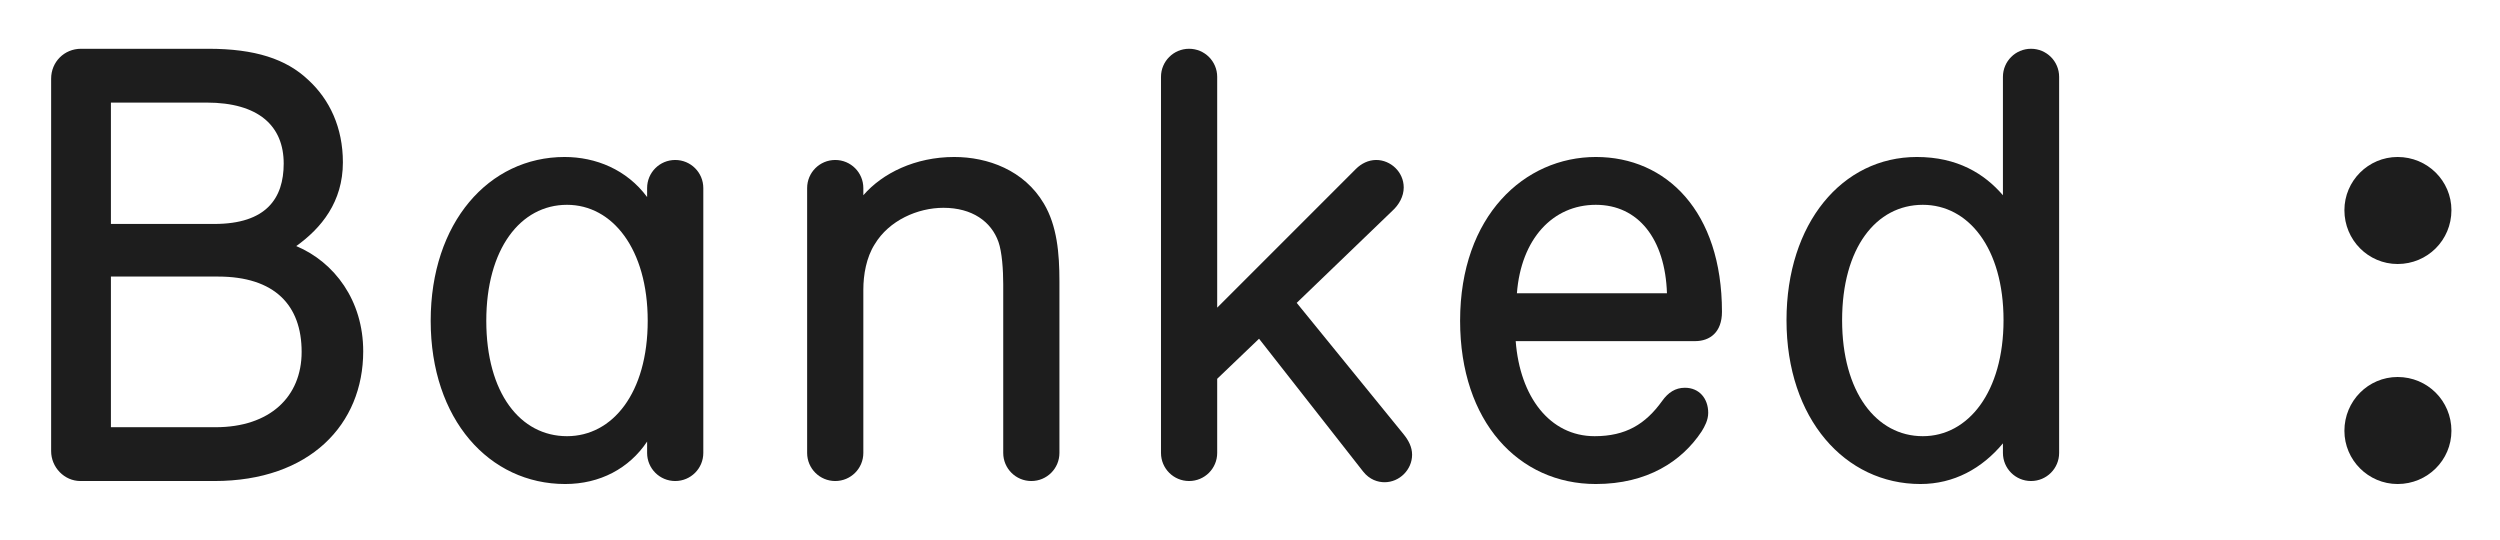 <svg width="454" height="98" viewBox="0 0 454 98" fill="none" xmlns="http://www.w3.org/2000/svg">
<path d="M65.96 63.794C65.96 54.566 60.748 47.617 53.8 44.686C58.36 41.429 62.269 36.651 62.269 29.486C62.269 23.189 59.88 18.086 55.971 14.503C51.954 10.703 46.309 8.857 37.84 8.857H14.714C11.674 8.857 9.286 11.246 9.286 14.286V81.926C9.286 84.857 11.674 87.354 14.606 87.354H38.926C56.297 87.354 65.96 77.04 65.96 63.794ZM51.52 29.703C51.52 36 48.371 40.669 38.926 40.669H20.143V18.629H37.514C46.96 18.629 51.52 22.863 51.52 29.703ZM54.777 63.903C54.777 72.046 49.023 77.583 39.143 77.583H20.143V50.223H39.577C49.891 50.223 54.777 55.434 54.777 63.903Z" fill="#1D1D1D"/>
<path d="M117.516 80.189V82.251C117.516 85.074 119.796 87.354 122.619 87.354C125.441 87.354 127.721 85.074 127.721 82.251V34.154C127.721 31.331 125.441 29.052 122.619 29.052C119.796 29.052 117.516 31.331 117.516 34.154V35.783C113.824 30.789 108.179 28.509 102.533 28.509C88.744 28.509 78.213 40.452 78.213 58.257C78.213 76.171 88.853 87.897 102.641 87.897C108.939 87.897 114.259 85.074 117.516 80.189ZM102.967 79.212C94.499 79.212 88.31 71.394 88.31 58.257C88.31 45.229 94.499 37.194 102.967 37.194C111.219 37.194 117.624 45.229 117.624 58.257C117.624 71.394 111.219 79.212 102.967 79.212Z" fill="#1D1D1D"/>
<path d="M156.782 34.154C156.782 31.331 154.502 29.052 151.679 29.052C148.856 29.052 146.576 31.331 146.576 34.154V82.251C146.576 85.074 148.856 87.354 151.679 87.354C154.502 87.354 156.782 85.074 156.782 82.251V52.611C156.782 49.897 157.325 46.749 158.845 44.36C161.45 40.017 166.662 37.737 171.33 37.737C176.542 37.737 180.016 40.234 181.319 43.926C181.97 45.772 182.187 49.029 182.187 51.634V82.251C182.187 85.074 184.467 87.354 187.29 87.354C190.113 87.354 192.393 85.074 192.393 82.251V51.092C192.393 45.989 191.959 40.994 189.57 36.977C185.987 30.897 179.365 28.509 173.285 28.509C166.227 28.509 160.256 31.44 156.782 35.457V34.154Z" fill="#1D1D1D"/>
<path d="M252.854 38.28C254.048 37.194 254.916 35.674 254.916 34.046C254.916 31.223 252.528 29.052 249.922 29.052C248.511 29.052 247.208 29.703 246.231 30.68L221.042 55.869V13.96C221.042 11.137 218.762 8.857 215.939 8.857C213.116 8.857 210.836 11.137 210.836 13.96V82.251C210.836 85.074 213.116 87.354 215.939 87.354C218.762 87.354 221.042 85.074 221.042 82.251V68.789L228.642 61.514L247.534 85.617C248.728 87.137 250.248 87.572 251.442 87.572C254.156 87.572 256.436 85.291 256.436 82.577C256.436 81.166 255.785 79.972 254.916 78.886L235.482 55L252.854 38.28Z" fill="#1D1D1D"/>
<path d="M312.709 56.629C312.709 38.389 302.612 28.509 289.801 28.509C276.881 28.509 265.155 39.149 265.155 58.257C265.155 76.606 275.795 87.897 289.801 87.897C299.138 87.897 305.435 83.772 309.018 78.343C309.561 77.474 310.212 76.28 310.212 74.977C310.212 72.371 308.583 70.417 305.978 70.417C304.241 70.417 302.938 71.286 301.852 72.806C298.812 77.04 295.229 79.212 289.583 79.212C281.441 79.212 276.012 72.046 275.252 61.949H307.823C310.538 61.949 312.709 60.32 312.709 56.629ZM302.721 53.263H275.469C276.229 43.383 281.983 37.194 289.801 37.194C297.509 37.194 302.395 43.383 302.721 53.263Z" fill="#1D1D1D"/>
<path d="M348.749 87.897C354.829 87.897 359.932 85.074 363.732 80.514V82.251C363.732 85.074 366.012 87.354 368.835 87.354C371.658 87.354 373.938 85.074 373.938 82.251V13.96C373.938 11.137 371.658 8.857 368.835 8.857C366.012 8.857 363.732 11.137 363.732 13.96V35.457C360.367 31.549 355.481 28.509 348.098 28.509C334.527 28.509 324.429 40.56 324.429 58.149C324.429 76.063 335.069 87.897 348.749 87.897ZM349.184 37.194C357.435 37.194 363.841 45.011 363.841 58.149C363.841 71.177 357.435 79.212 349.184 79.212C340.715 79.212 334.527 71.177 334.527 58.149C334.527 45.011 340.715 37.194 349.184 37.194Z" fill="#1D1D1D"/>
<path d="M445.179 38.172C445.179 32.852 440.836 28.509 435.407 28.509C430.087 28.509 425.744 32.852 425.744 38.172C425.744 43.6 430.087 47.943 435.407 47.943C440.836 47.943 445.179 43.6 445.179 38.172ZM445.179 78.234C445.179 72.806 440.836 68.463 435.407 68.463C430.087 68.463 425.744 72.806 425.744 78.234C425.744 83.554 430.087 87.897 435.407 87.897C440.836 87.897 445.179 83.554 445.179 78.234Z" fill="#1D1D1D"/>
</svg>
